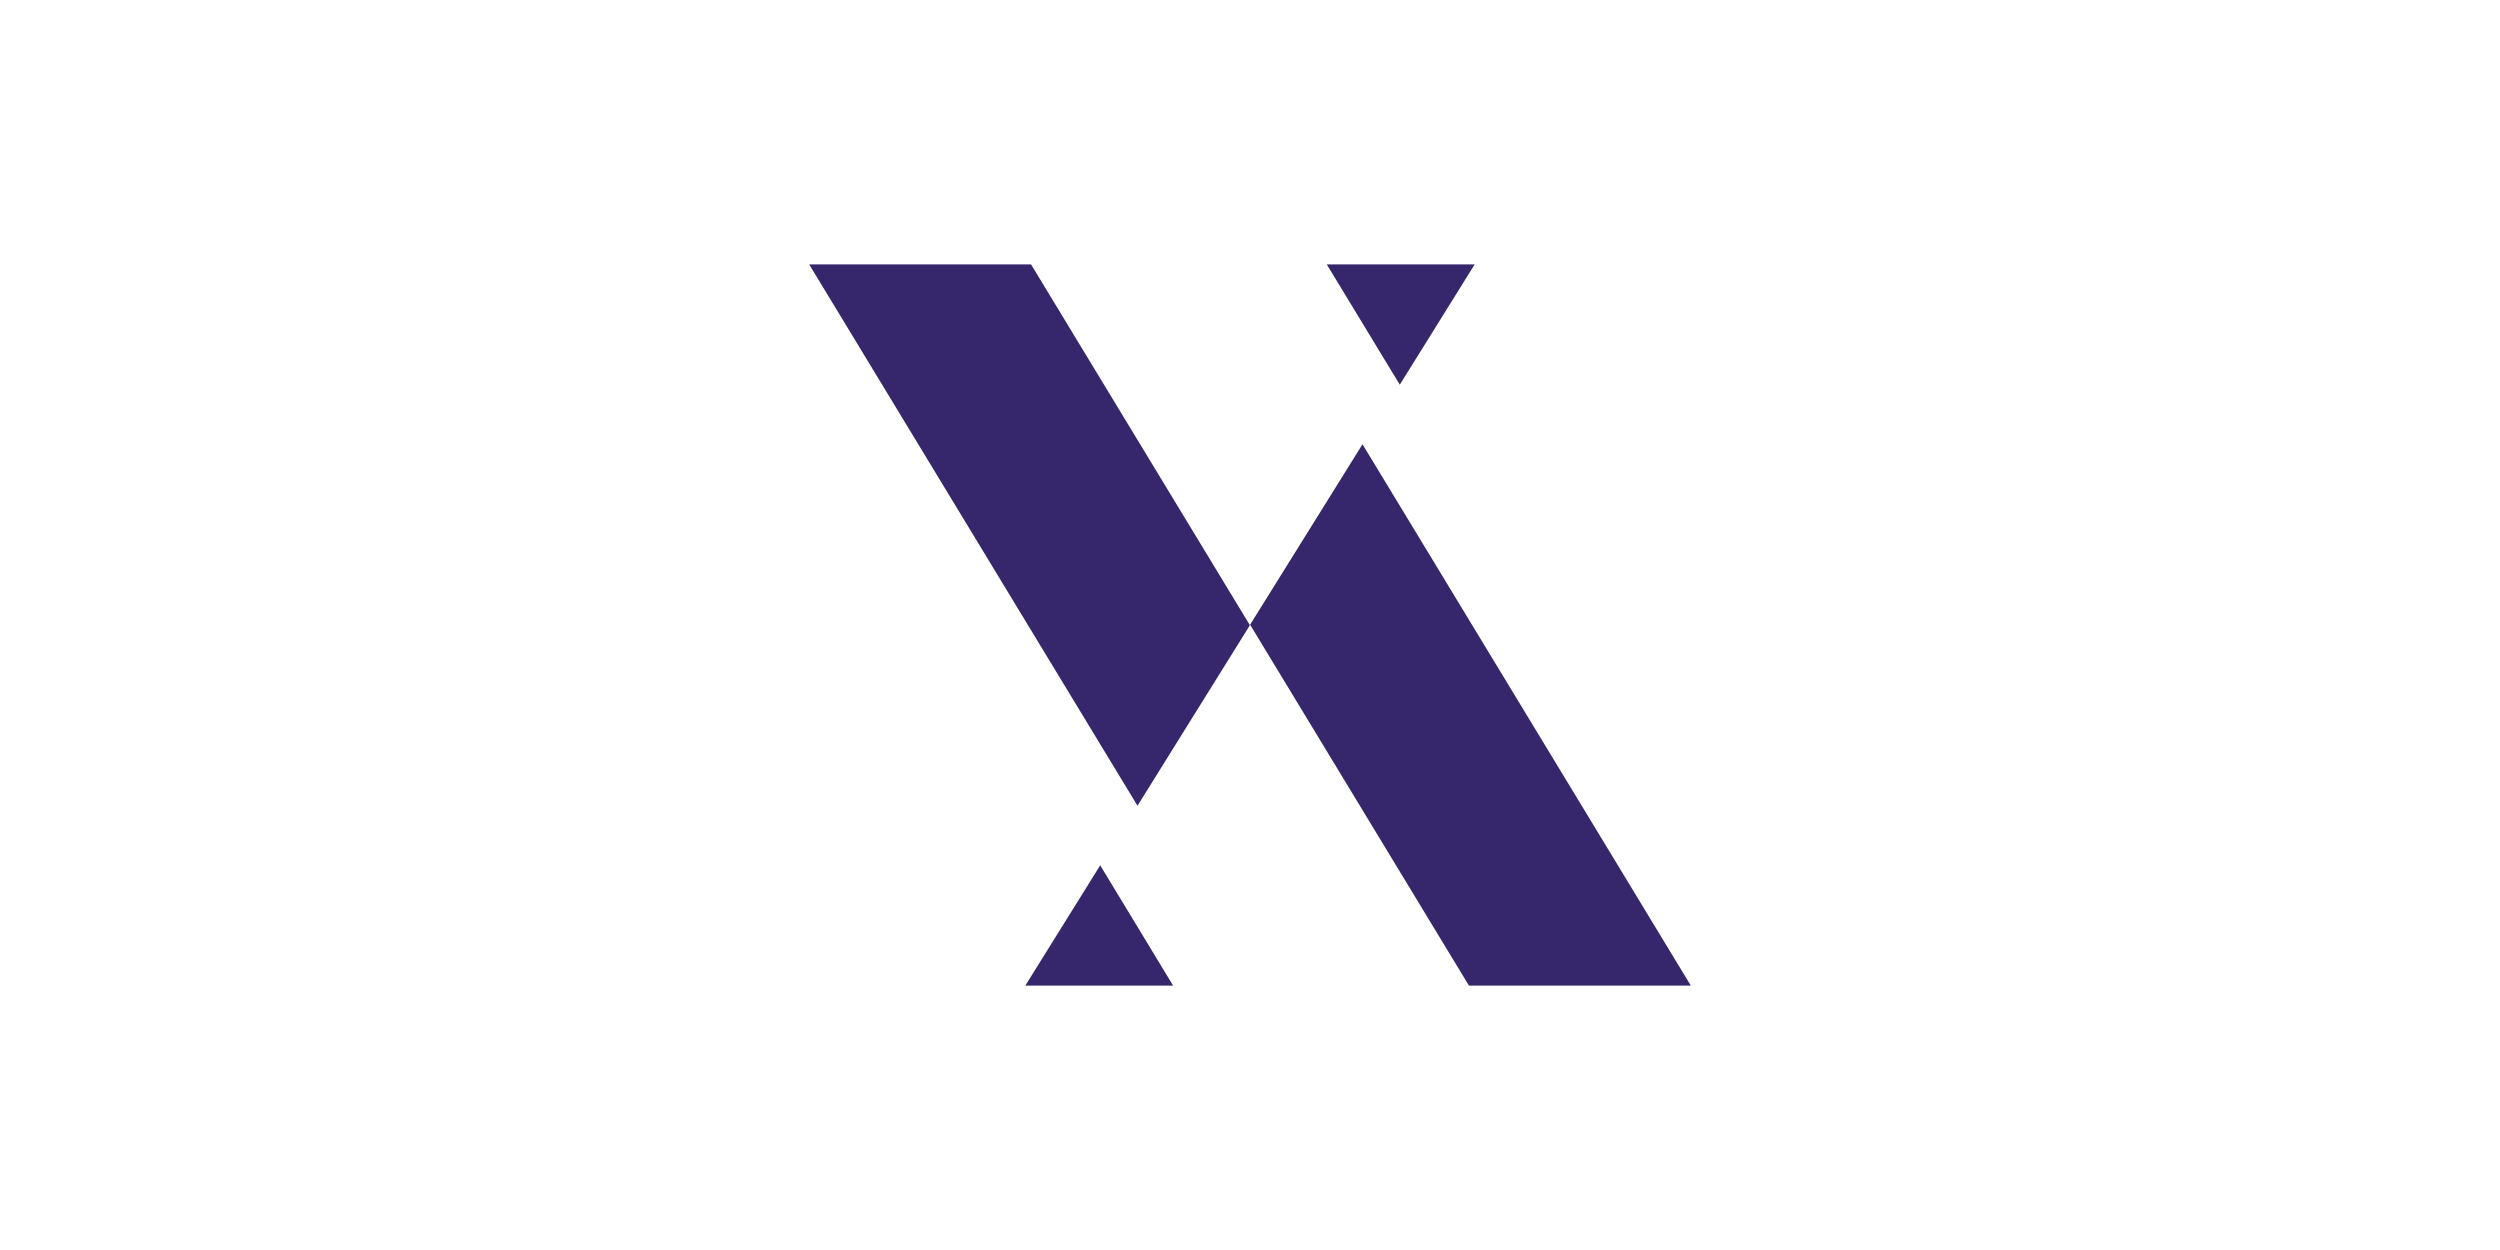 <?xml version="1.0" encoding="UTF-8" standalone="no"?>
<svg
   xmlns:dc="http://purl.org/dc/elements/1.1/"
   xmlns:cc="http://creativecommons.org/ns#"
   xmlns:rdf="http://www.w3.org/1999/02/22-rdf-syntax-ns#"
   xmlns:svg="http://www.w3.org/2000/svg"
   xmlns="http://www.w3.org/2000/svg"
   xmlns:sodipodi="http://sodipodi.sourceforge.net/DTD/sodipodi-0.dtd"
   xmlns:inkscape="http://www.inkscape.org/namespaces/inkscape"
   class="svg--va-icon-dims"
   viewBox="0 0 240 120"
   version="1.1"
   id="svg849"
   sodipodi:docname="violetta_2_1.svg"
   width="240"
   height="120"
   inkscape:version="0.92.2 (5c3e80d, 2017-08-06)">
  <sodipodi:namedview
     pagecolor="#ffffff"
     bordercolor="#666666"
     borderopacity="1"
     objecttolerance="10"
     gridtolerance="10"
     guidetolerance="10"
     inkscape:pageopacity="0"
     inkscape:pageshadow="2"
     inkscape:window-width="3840"
     inkscape:window-height="2066"
     id="namedview851"
     showgrid="false"
     inkscape:zoom="5.3907805"
     inkscape:cx="4.8122802"
     inkscape:cy="45.691722"
     inkscape:window-x="3829"
     inkscape:window-y="-11"
     inkscape:window-maximized="1"
     inkscape:current-layer="svg849" />
  <defs
     id="defs837">
    <style
       id="style835"> .cls-1 { fill: #fff; } .cls-2 { fill: #36266b; } </style>
  </defs>
  <g
     id="g859"
     transform="translate(34.53,45.47)">
    <polygon
       transform="translate(0,-70.94)"
       style="fill:#36266b"
       id="polygon841"
       points="96.27,68.12 85.48,85.44 106.49,120.09 127.79,120.09 "
       class="cls-2" />
    <polygon
       transform="translate(0,-70.94)"
       style="fill:#36266b"
       id="polygon843"
       points="78.09,120.09 63.9,120.09 71.09,108.54 "
       class="cls-2" />
    <polygon
       transform="translate(0,-70.94)"
       style="fill:#36266b"
       id="polygon845"
       points="43.15,50.85 74.67,102.82 85.46,85.49 64.45,50.85 "
       class="cls-2" />
    <polygon
       transform="translate(0,-70.94)"
       style="fill:#36266b"
       id="polygon847"
       points="92.84,50.85 107.04,50.85 99.85,62.4 "
       class="cls-2" />
  </g>
</svg>
